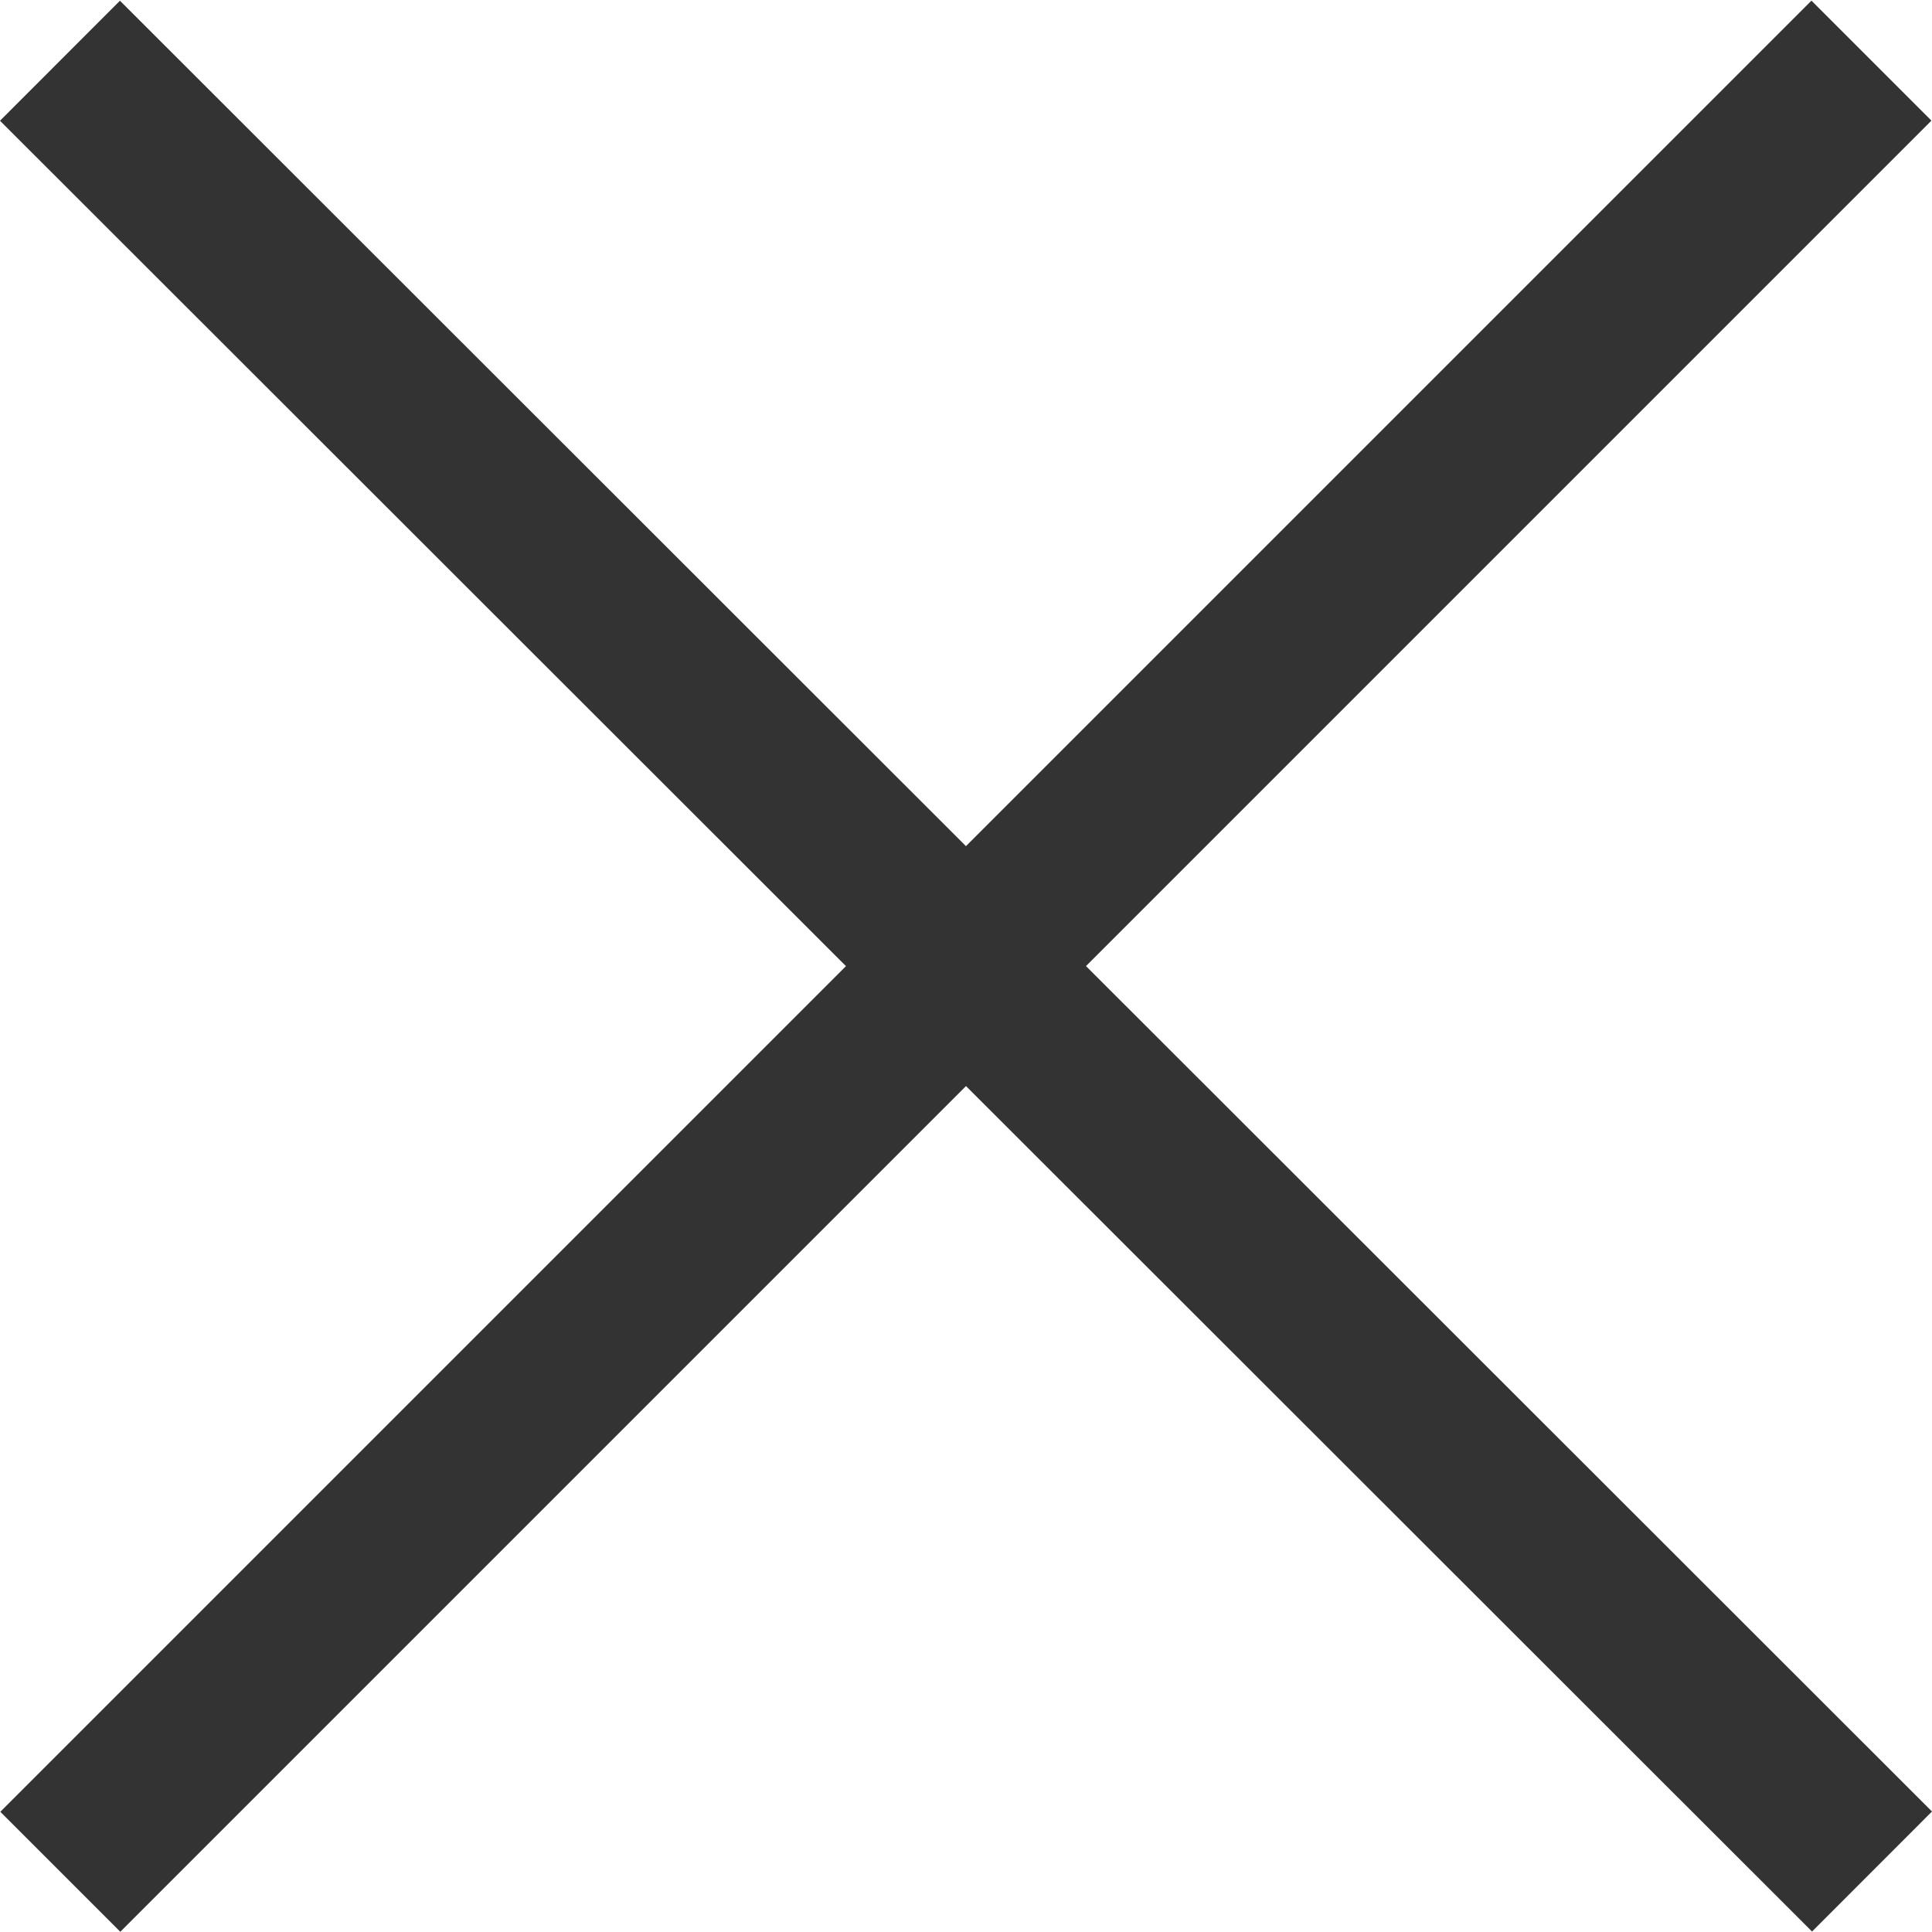 <svg xmlns="http://www.w3.org/2000/svg" xmlns:xlink="http://www.w3.org/1999/xlink" width="18" height="18" viewBox="0 0 18 18">
  <defs>
    <clipPath id="clip-ico_menu_close">
      <rect width="18" height="18"/>
    </clipPath>
  </defs>
  <g id="ico_menu_close" clip-path="url(#clip-ico_menu_close)">
    <g id="グループ_261" data-name="グループ 261" transform="translate(-335 -23.004)">
      <g id="グループ_198" data-name="グループ 198" transform="translate(335 23.006)">
        <rect id="長方形_179" data-name="長方形 179" width="1.581" height="23.867" transform="translate(0 1.123) rotate(-45.02)" fill="#333"/>
        <rect id="長方形_180" data-name="長方形 180" width="23.867" height="1.581" transform="matrix(0.707, -0.707, 0.707, 0.707, 0.003, 16.878)" fill="#333"/>
      </g>
    </g>
  </g>
</svg>

